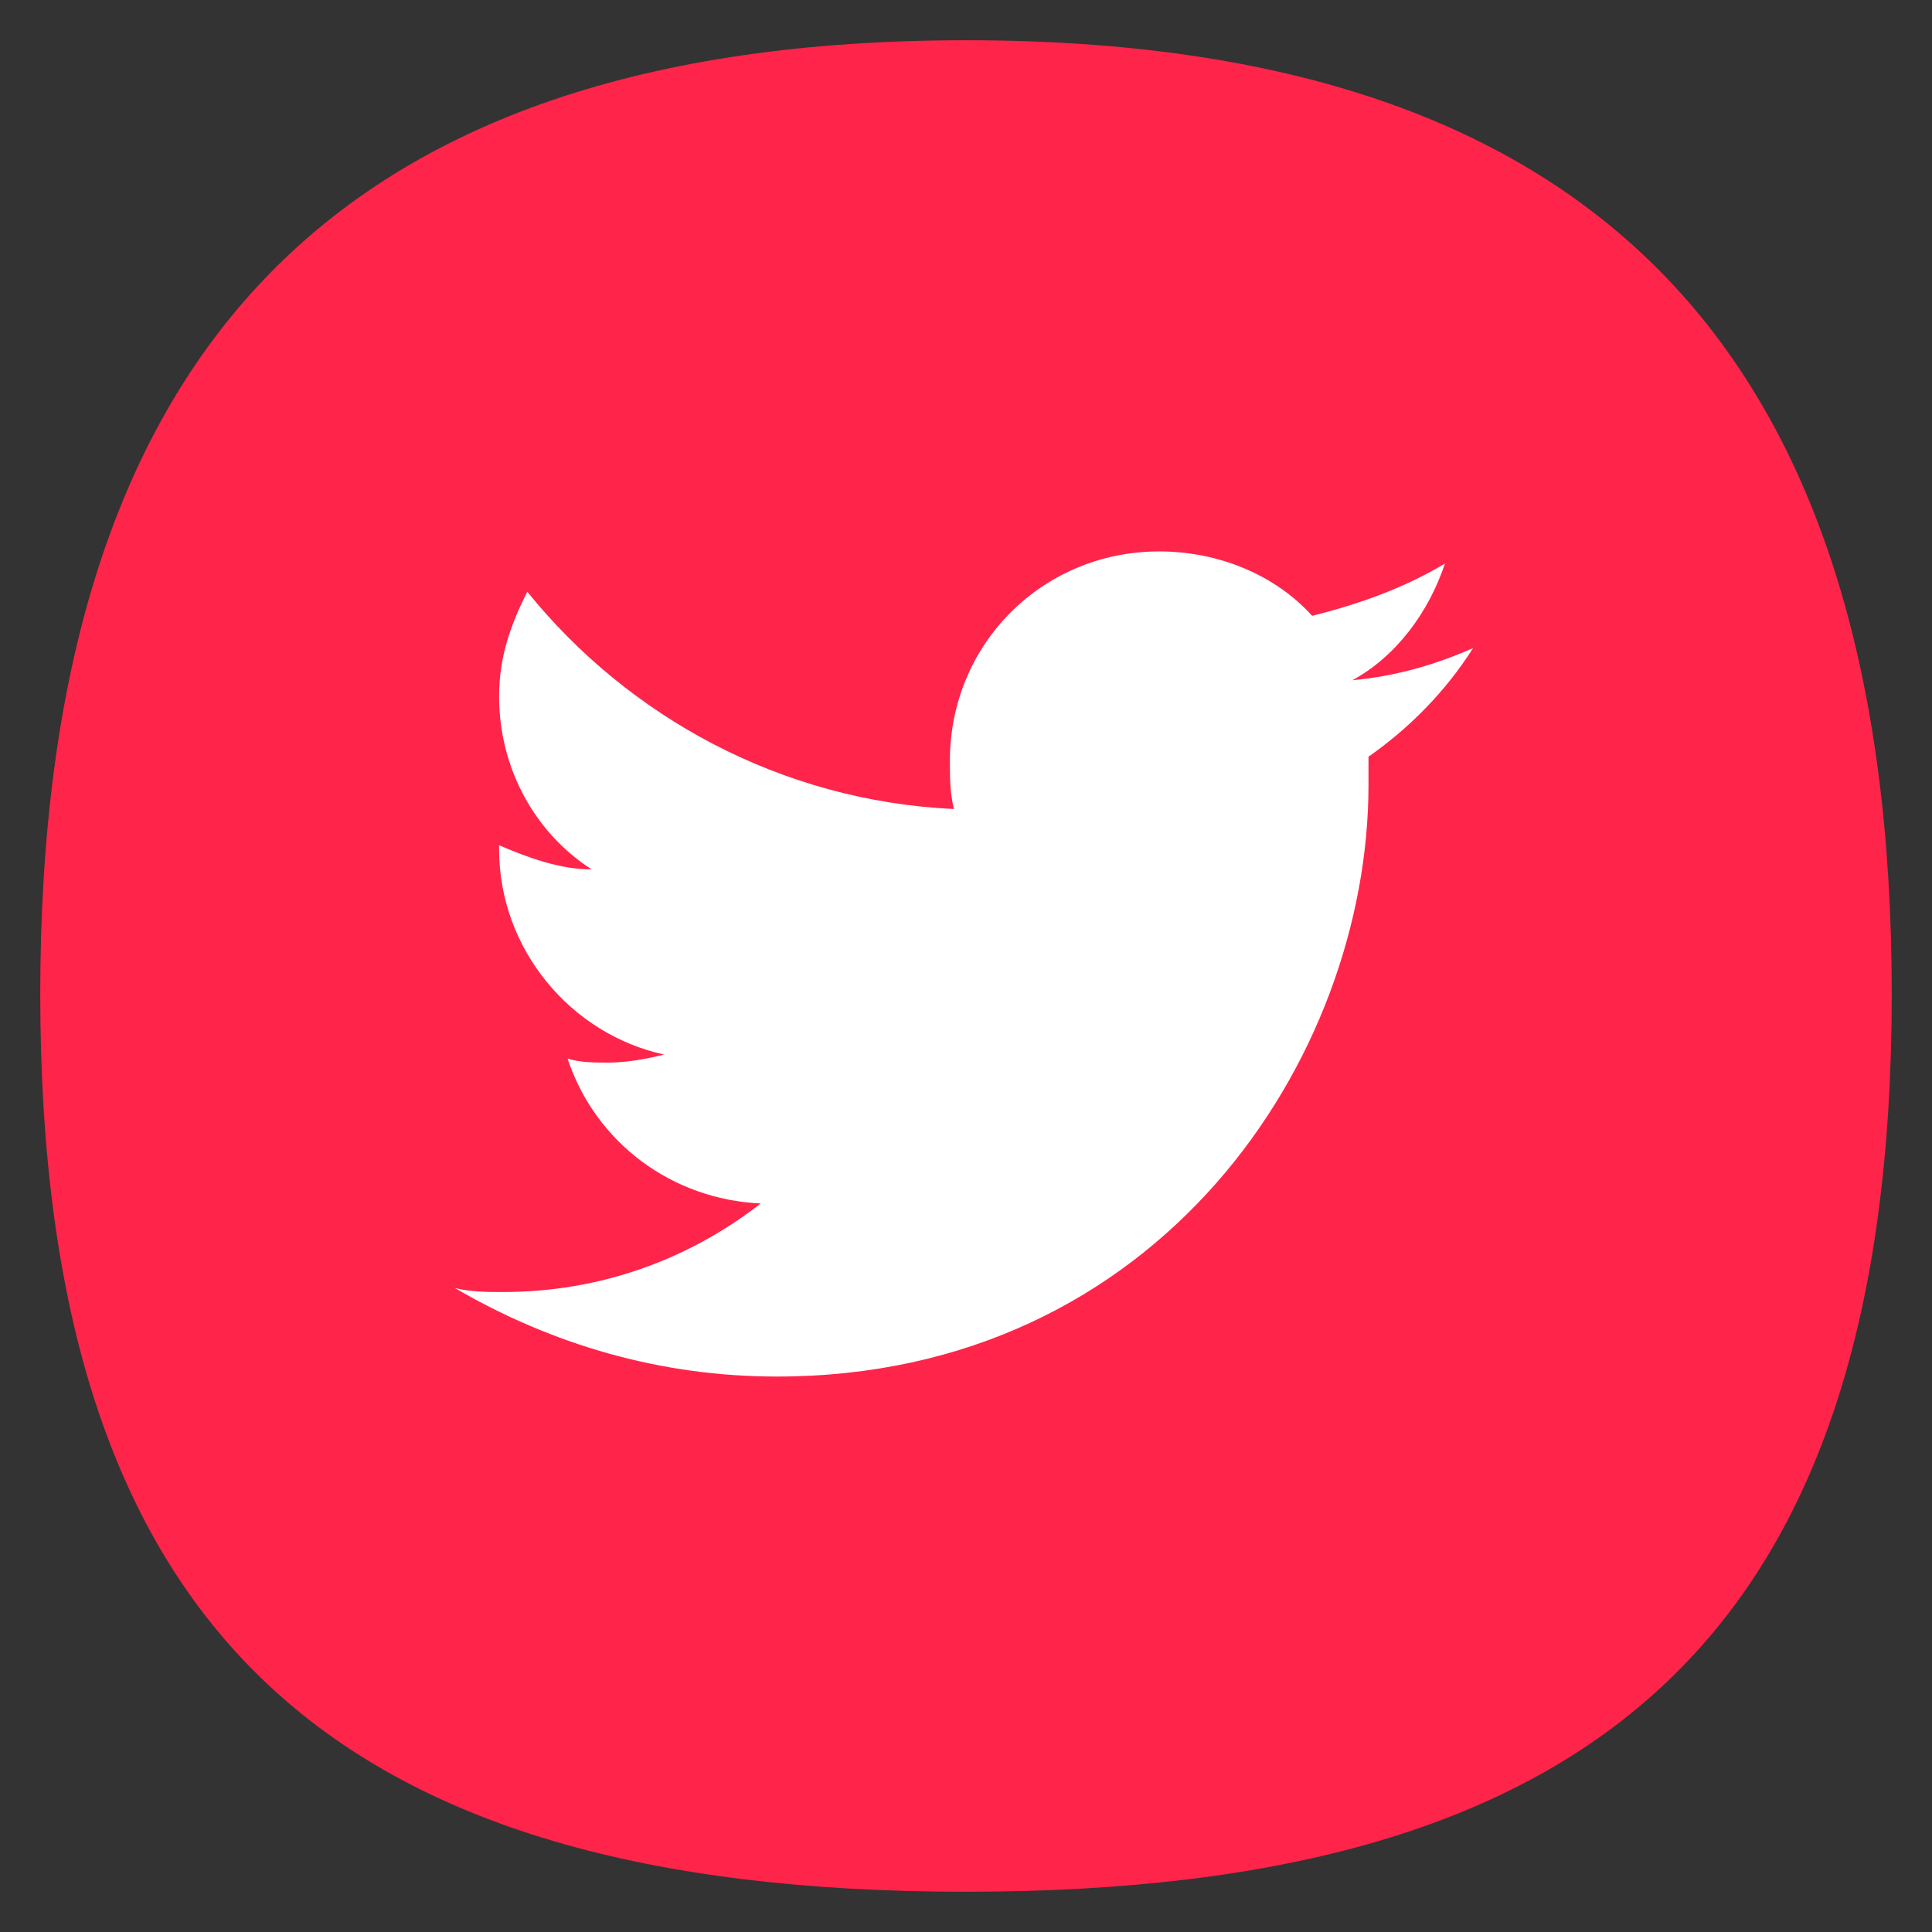 <?xml version="1.0" encoding="utf-8"?>
<!-- Generator: Adobe Illustrator 21.0.0, SVG Export Plug-In . SVG Version: 6.00 Build 0)  -->
<svg version="1.1" id="Capa_1" xmlns="http://www.w3.org/2000/svg" xmlns:xlink="http://www.w3.org/1999/xlink" x="0px" y="0px"
	 viewBox="0 0 48 48" style="enable-background:new 0 0 48 48;" xml:space="preserve">
<rect x="0" y="0" width="48" height="48" fill="#333333" stroke="none"/>
<style type="text/css">
	.st0{fill:#FF244A;}
	.st1{fill:#FFFFFF;}
</style>
<g>
	<path class="st0" d="M47,24.7C47,40.5,39.8,47,24,47C8.2,47,1,40.5,1,24.7C1,8.9,8.2,1,24,1C39.8,1,47,8.9,47,24.7"/>
	<path class="st1" d="M19.3,34.2c9.5,0,14.7-7.9,14.7-14.7c0-0.2,0-0.4,0-0.7c1-0.7,1.9-1.6,2.6-2.7c-0.9,0.4-1.9,0.7-3,0.8
		c1.1-0.6,1.9-1.7,2.3-2.9c-1,0.6-2.1,1-3.3,1.3c-0.9-1-2.3-1.6-3.8-1.6c-2.9,0-5.2,2.3-5.2,5.2c0,0.4,0,0.8,0.1,1.2
		c-4.3-0.2-8.1-2.3-10.6-5.4c-0.4,0.8-0.7,1.6-0.7,2.6c0,1.8,0.9,3.4,2.3,4.3c-0.8,0-1.6-0.3-2.3-0.6c0,0,0,0,0,0.1
		c0,2.5,1.8,4.6,4.1,5.1c-0.4,0.1-0.9,0.2-1.4,0.2c-0.3,0-0.7,0-1-0.1c0.7,2.1,2.6,3.5,4.8,3.6c-1.8,1.4-4,2.2-6.4,2.2
		c-0.4,0-0.8,0-1.2-0.1C13.7,33.4,16.4,34.2,19.3,34.2"/>
</g>
</svg>
